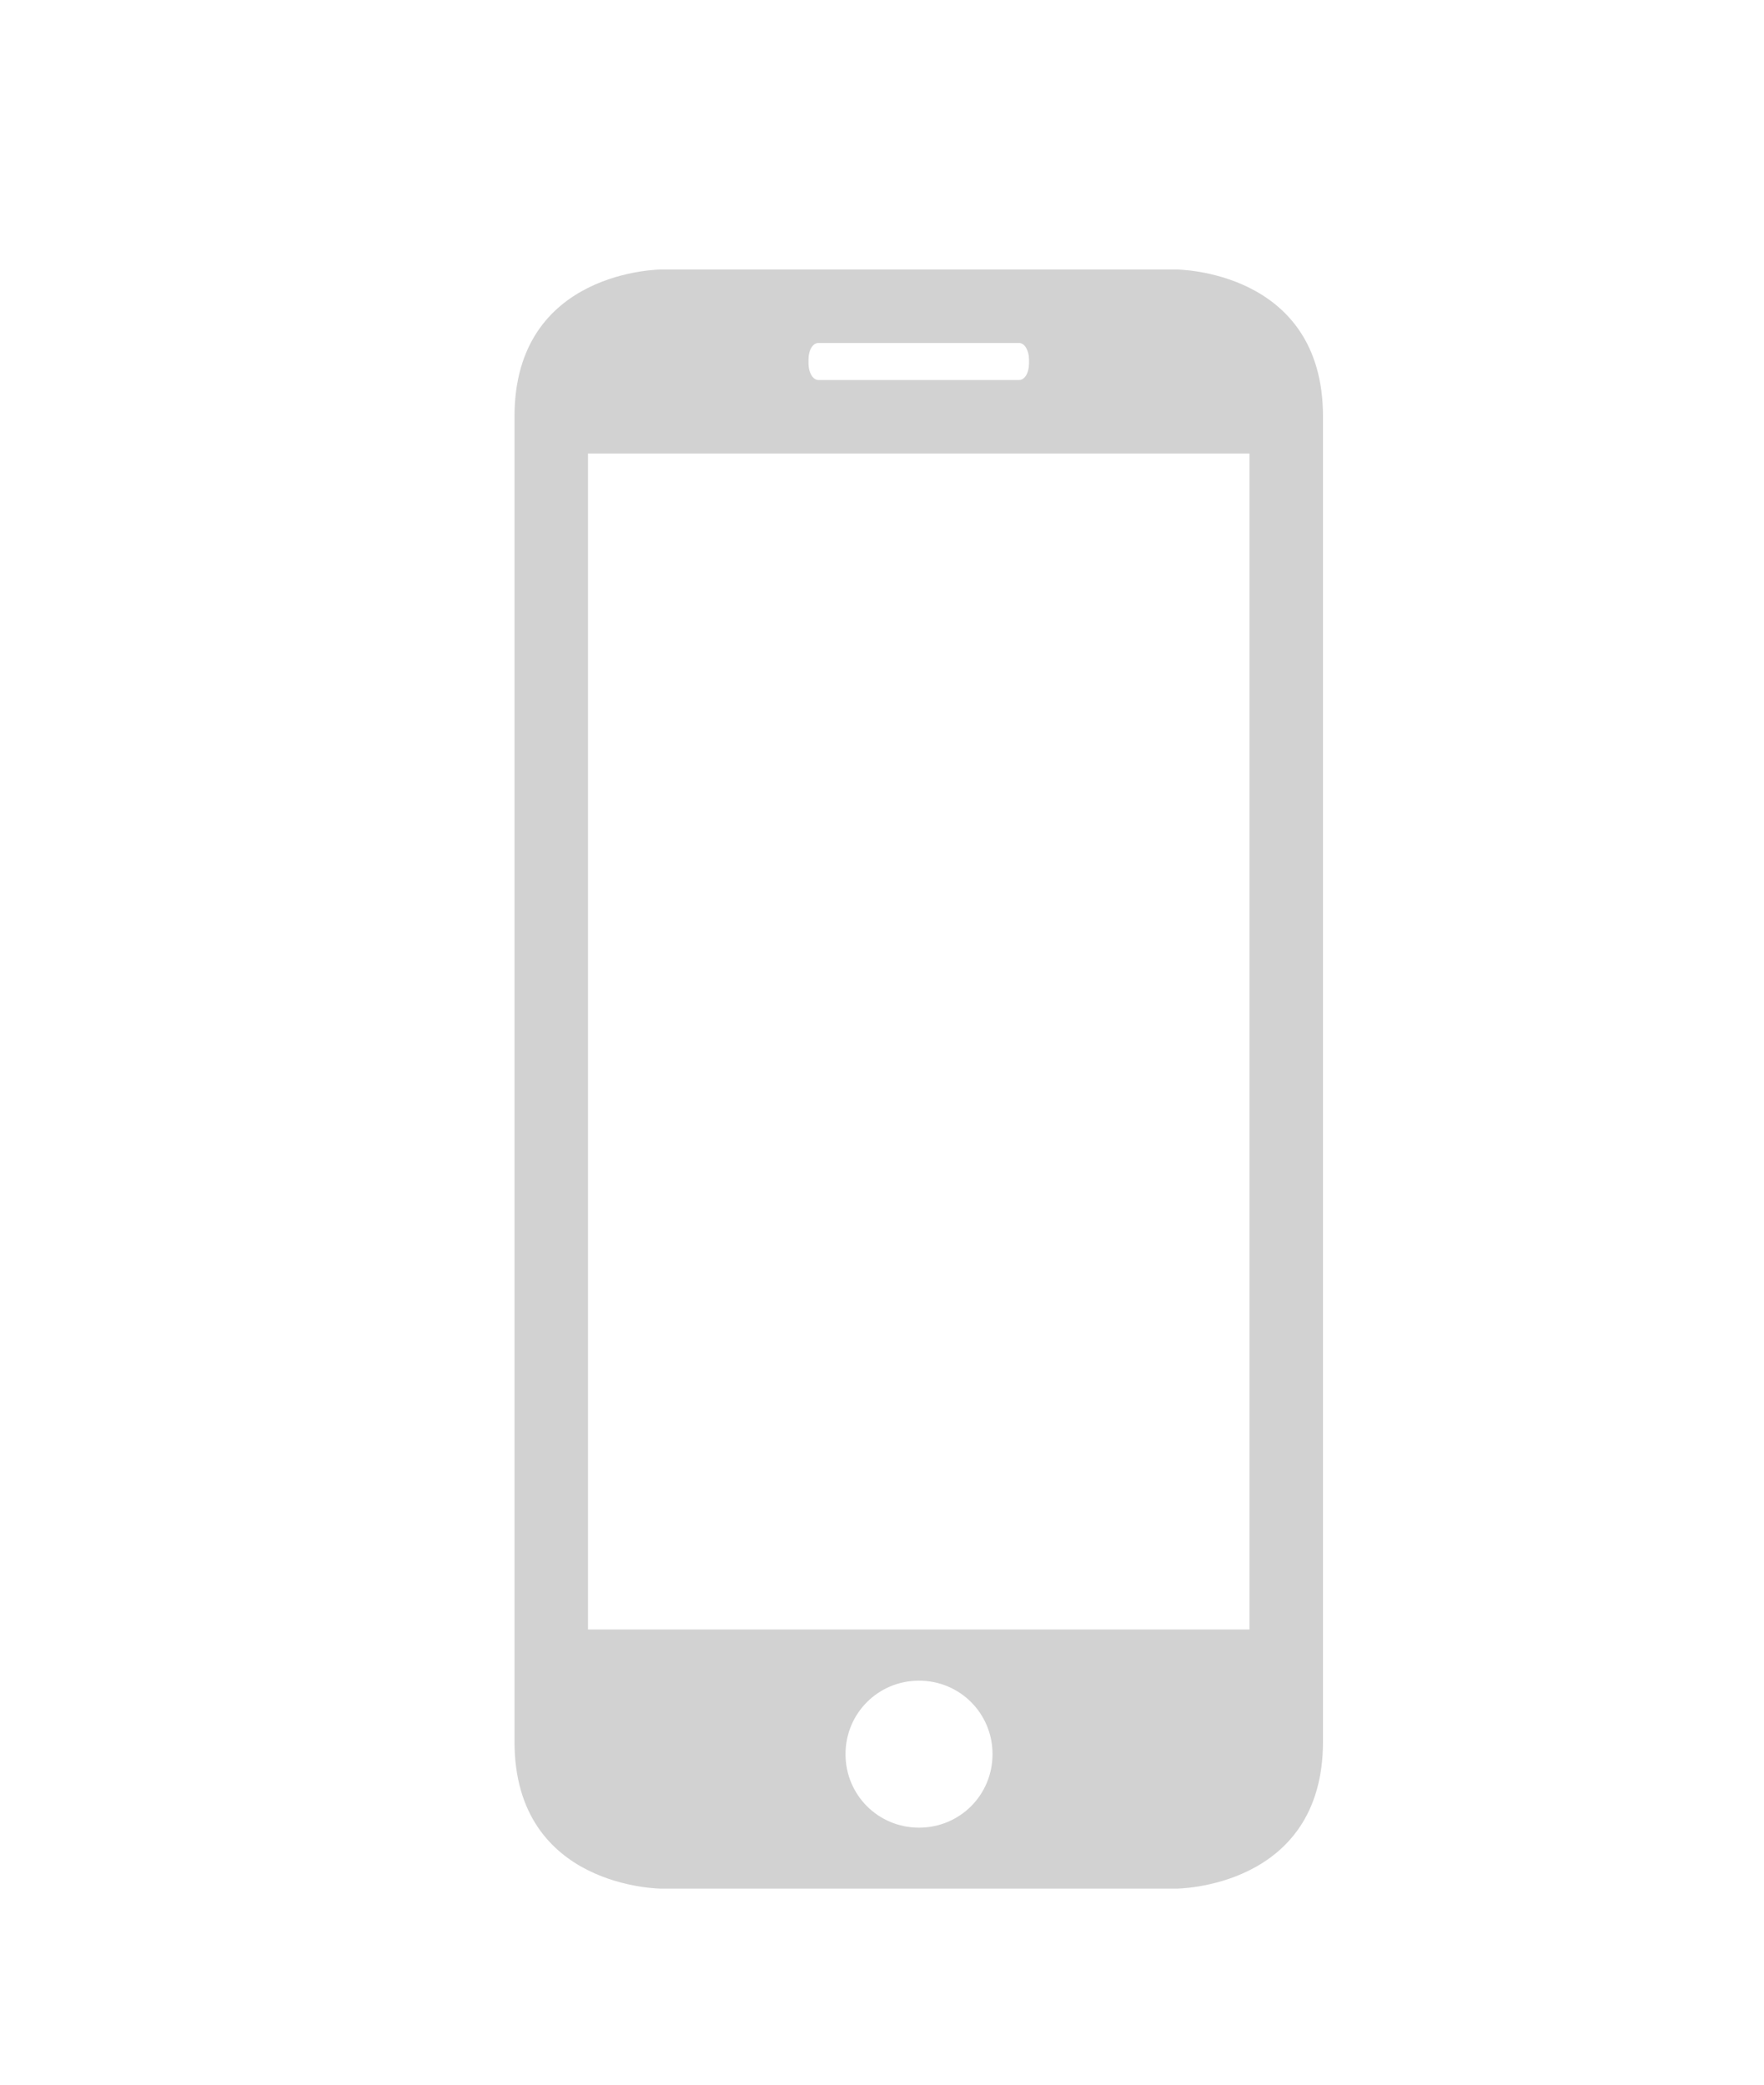 <?xml version="1.0" encoding="utf-8"?>
<!-- Generator: Adobe Illustrator 20.0.0, SVG Export Plug-In . SVG Version: 6.00 Build 0)  -->
<svg version="1.1" xmlns="http://www.w3.org/2000/svg" xmlns:xlink="http://www.w3.org/1999/xlink" x="0px" y="0px"
	 viewBox="0 0 324 383" style="enable-background:new 0 0 324 383;" xml:space="preserve">
<style type="text/css">
	.st0{display:none;}
	.st1{display:inline;}
	.st2{clip-path:url(#SVGID_2_);fill-rule:evenodd;clip-rule:evenodd;fill:#D2D2D2;}
	.st3{clip-path:url(#SVGID_4_);}
	.st4{clip-path:url(#SVGID_6_);fill-rule:evenodd;clip-rule:evenodd;fill:#D2D2D2;}
	.st5{clip-path:url(#SVGID_8_);}
	.st6{clip-path:url(#SVGID_10_);fill-rule:evenodd;clip-rule:evenodd;fill:#D2D2D2;}
</style>
<g id="Pin" class="st0">
	<g class="st1">
		<defs>
			<rect id="SVGID_1_" x="-94" y="-129" width="512" height="512"/>
		</defs>
		<clipPath id="SVGID_2_">
			<use xlink:href="#SVGID_1_"  style="overflow:visible;"/>
		</clipPath>
		<path class="st2" d="M162,182.3c34.5,0,62.4-27.9,62.4-62.4S196.5,57.5,162,57.5c-34.5,0-62.4,27.9-62.4,62.4
			S127.5,182.3,162,182.3z M162,361.7c0,0,117-154,117-221.3S240.3,18.5,162,18.5C83.7,18.5,45,73,45,140.3S162,361.7,162,361.7z"/>
	</g>
</g>
<g id="Guides" class="st0">
</g>
<g id="Envelope" class="st0">
	<g class="st1">
		<g>
			<defs>
				<rect id="SVGID_3_" x="-11" y="36" width="346" height="346"/>
			</defs>
			<clipPath id="SVGID_4_">
				<use xlink:href="#SVGID_3_"  style="overflow:visible;"/>
			</clipPath>
			<g class="st3">
				<defs>
					<rect id="SVGID_5_" x="-11" y="36" width="346" height="346"/>
				</defs>
				<clipPath id="SVGID_6_">
					<use xlink:href="#SVGID_5_"  style="overflow:visible;"/>
				</clipPath>
				<path class="st4" d="M3.4,93.7h317.2v230.7H3.4V93.7z M17.8,299.8V140.9l90,68.8L17.8,299.8z M296,309.9H28.1l91.3-91.3
					l42.7,32.6l42.7-32.7L296,309.9z M306.2,140.9v158.8l-89.9-90L306.2,140.9z M306.2,122.8v-14.7H17.8v14.7L162,233.3L306.2,122.8
					z"/>
			</g>
		</g>
	</g>
</g>
<g id="Layer_4">
	<g>
		<g>
			<defs>
				<rect id="SVGID_7_" y="36" width="324" height="324"/>
			</defs>
			<clipPath id="SVGID_8_">
				<use xlink:href="#SVGID_7_"  style="overflow:visible;"/>
			</clipPath>
			<g class="st5">
				<defs>
					<rect id="SVGID_9_" y="36" width="324" height="324"/>
				</defs>
				<clipPath id="SVGID_10_">
					<use xlink:href="#SVGID_9_"  style="overflow:visible;"/>
				</clipPath>
				<path class="st6" d="M150.3,63c-1,0-1.8,1.3-1.8,3v0.8c0,1.6,0.8,3,1.8,3h36.9c1,0,1.8-1.3,1.8-3V66c0-1.6-0.8-3-1.8-3H150.3z
					 M168.8,335.7c7.5,0,13.5-6,13.5-13.5c0-7.5-6-13.5-13.5-13.5c-7.5,0-13.5,6-13.5,13.5C155.3,329.7,161.3,335.7,168.8,335.7z
					 M108,83.3v216h121.5v-216H108z M94.5,76.5v243.4c0,27,27,27,27,27H216c0,0,27,0,27-27V76.5c0-27-27-27-27-27h-94.5
					C121.5,49.5,94.5,49.5,94.5,76.5z"/>
			</g>
		</g>
	</g>
</g>
</svg>
